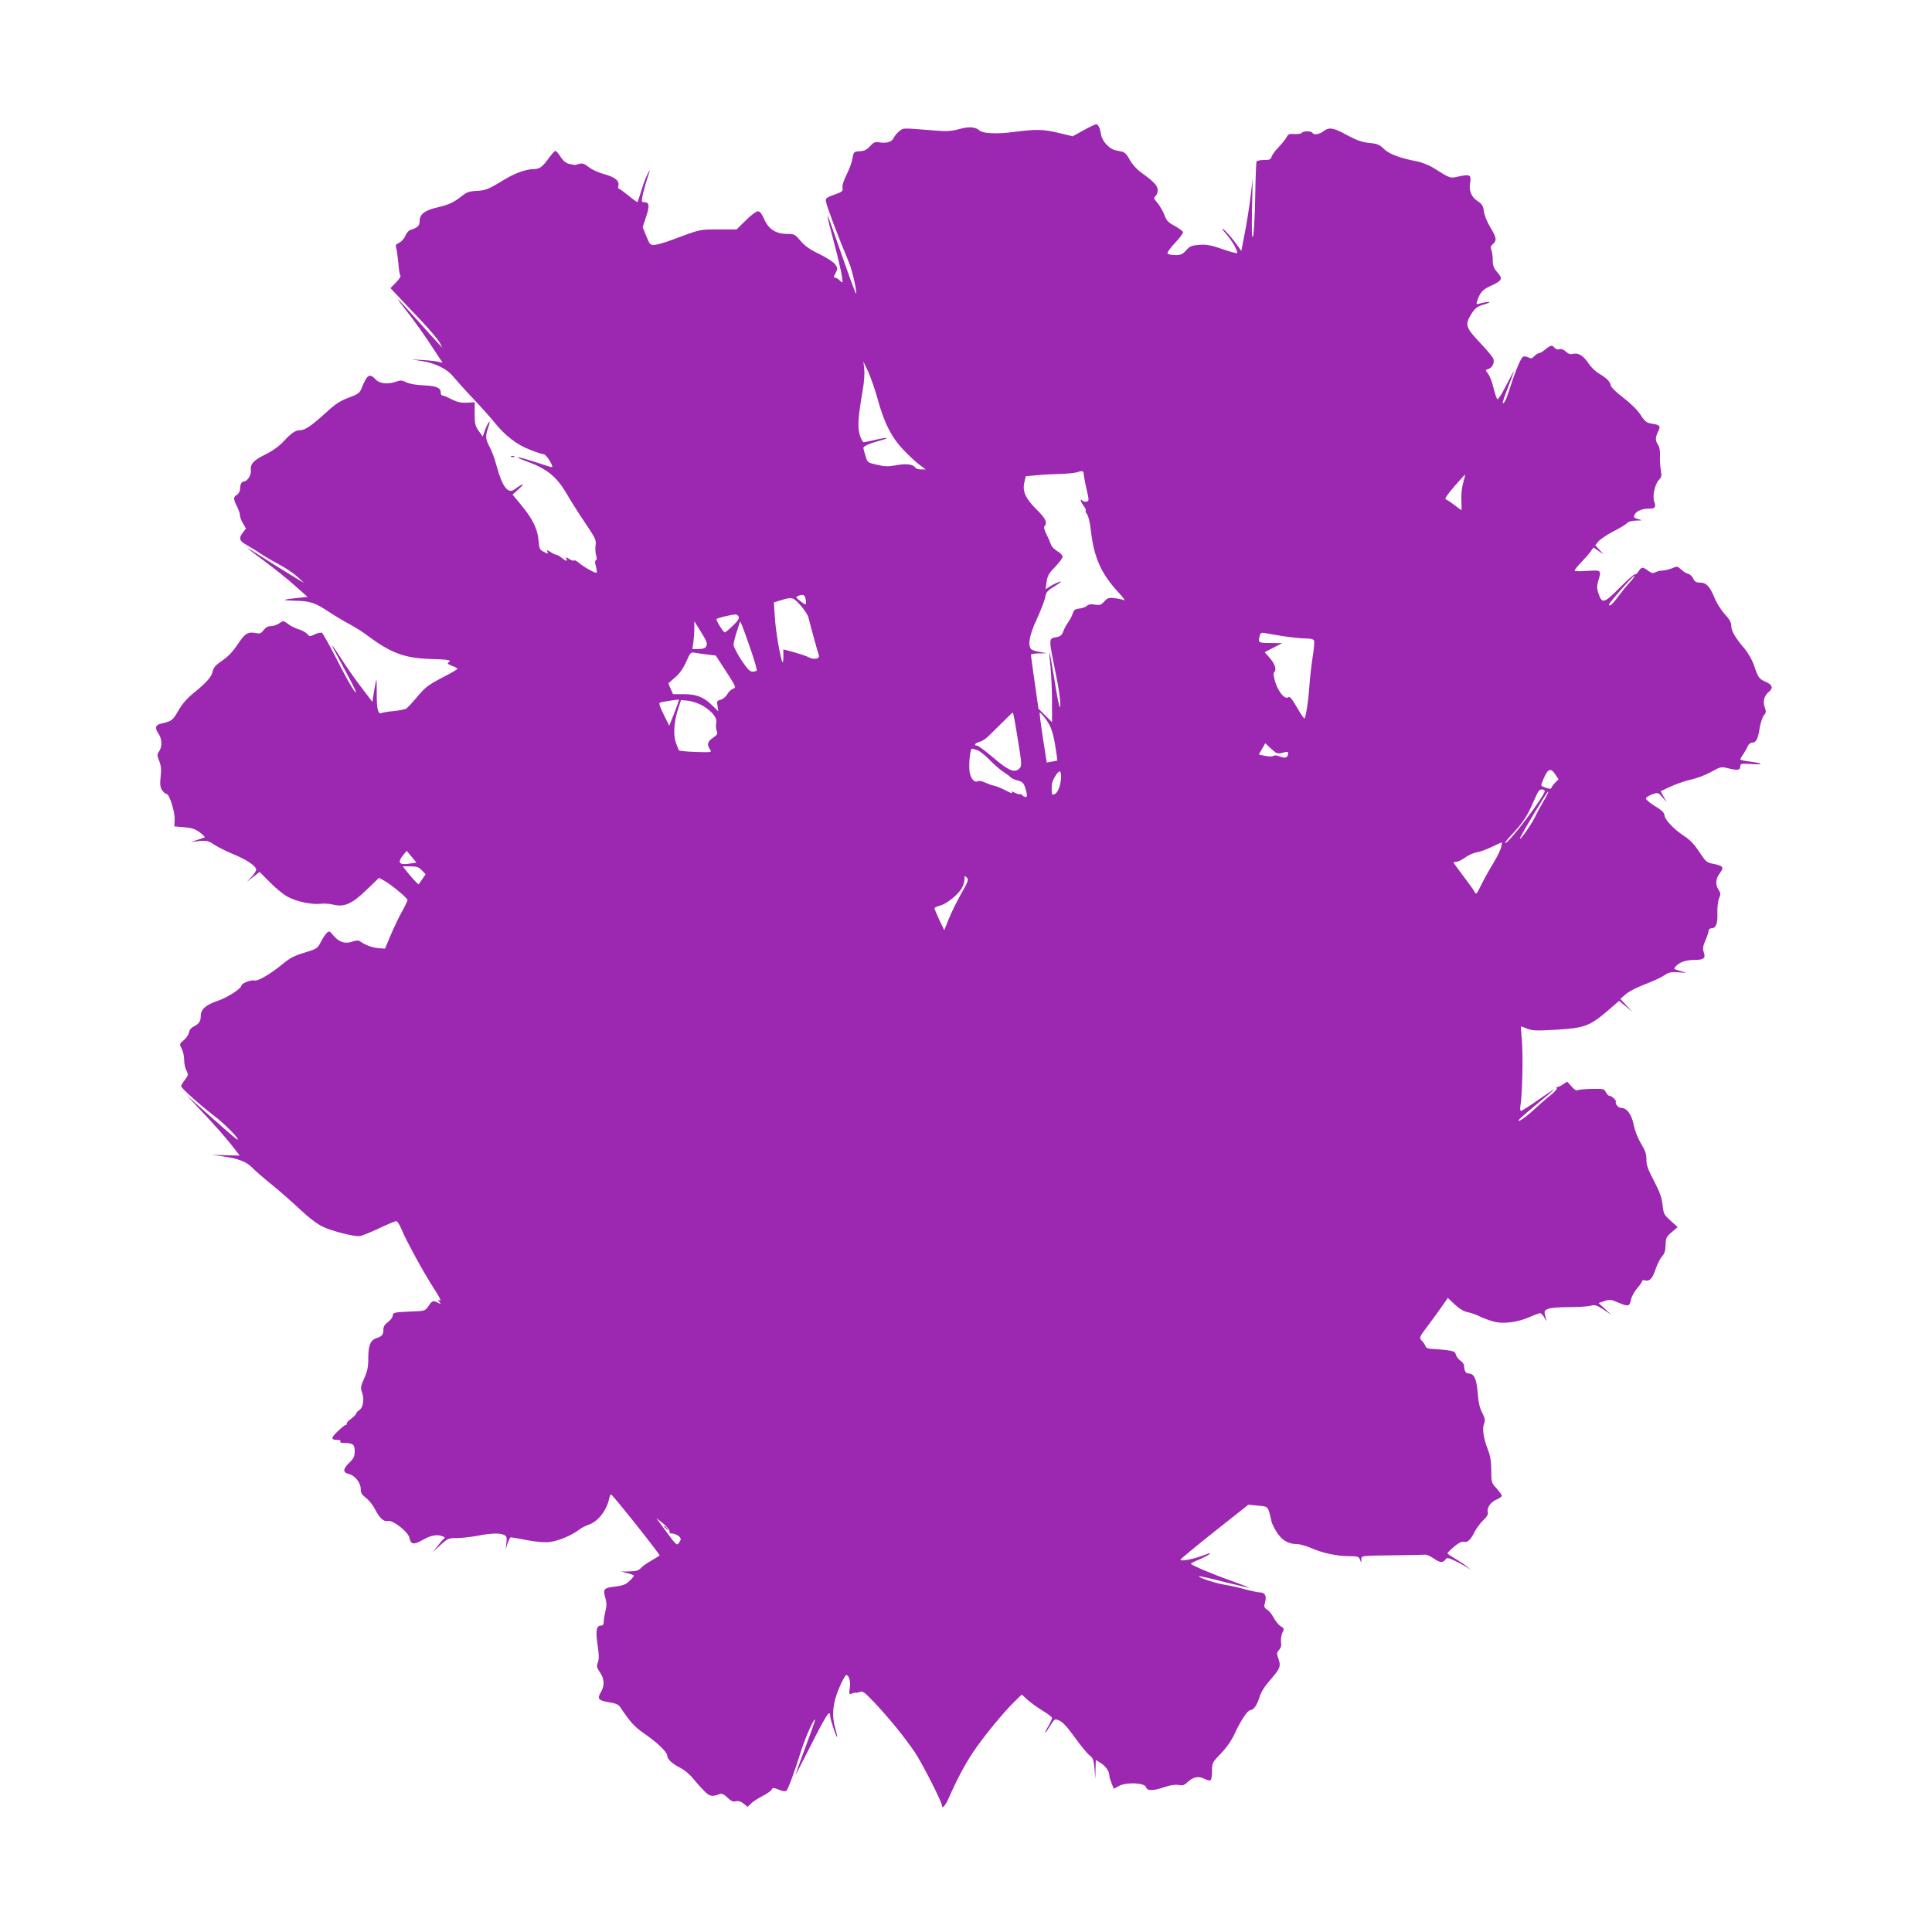 <?xml version="1.0" standalone="no"?>
<!DOCTYPE svg PUBLIC "-//W3C//DTD SVG 20010904//EN"
 "http://www.w3.org/TR/2001/REC-SVG-20010904/DTD/svg10.dtd">
<svg version="1.0" xmlns="http://www.w3.org/2000/svg"
 width="1280pt" height="1280pt" viewBox="0 0 1280 1280"
 preserveAspectRatio="xMidYMid meet">
<g transform="translate(0,1280) scale(0.1,-0.1)"
fill="#9c27b0" stroke="none">
<path d="M7181 11938 l-74 -41 -91 22 c-105 25 -152 26 -296 7 -114 -15 -206
-11 -230 9 -28 25 -69 28 -134 10 -50 -14 -84 -16 -148 -11 -235 19 -221 20
-251 -4 -16 -13 -32 -33 -37 -45 -10 -25 -47 -36 -96 -28 -26 4 -37 0 -59 -25
-21 -23 -37 -32 -68 -34 -41 -3 -42 -4 -49 -48 -4 -25 -22 -73 -39 -107 -20
-39 -30 -71 -27 -87 4 -22 -1 -27 -55 -46 -55 -20 -59 -24 -54 -48 7 -38 80
-230 152 -402 23 -54 59 -219 45 -203 -4 4 -42 107 -84 228 -43 121 -82 235
-89 252 -24 69 -16 20 18 -103 46 -172 75 -304 65 -304 -4 0 -13 7 -20 15 -7
8 -19 15 -26 15 -12 0 -12 5 2 31 15 30 15 33 -3 58 -10 14 -57 45 -105 68
-63 30 -96 54 -124 87 -36 43 -41 46 -87 46 -75 0 -124 30 -153 96 -17 38 -29
54 -43 54 -11 0 -47 -27 -80 -60 l-61 -60 -120 0 c-127 0 -117 2 -305 -68 -44
-17 -96 -32 -114 -34 -33 -3 -35 -1 -59 57 l-24 60 22 67 c25 73 22 98 -10 98
-19 0 -20 4 -14 38 6 32 25 100 48 167 4 11 -2 4 -12 -15 -11 -19 -30 -69 -42
-110 -13 -41 -24 -77 -26 -79 -2 -2 -29 17 -60 43 -31 25 -60 46 -64 46 -5 0
-6 9 -3 20 8 32 -22 56 -93 76 -36 9 -82 30 -102 46 -27 22 -43 28 -61 23 -14
-4 -28 -7 -31 -8 -3 0 -20 3 -38 7 -23 5 -40 20 -58 47 -13 21 -29 39 -34 39
-6 0 -26 -23 -46 -50 -38 -54 -60 -70 -93 -70 -54 0 -128 -26 -203 -72 -105
-64 -121 -70 -186 -73 -41 -2 -61 -9 -90 -32 -53 -43 -89 -60 -168 -78 -81
-19 -114 -45 -114 -90 0 -31 -12 -43 -63 -59 -10 -3 -24 -21 -32 -39 -7 -18
-26 -39 -40 -45 -22 -10 -26 -17 -20 -35 4 -12 10 -57 14 -99 3 -42 9 -80 14
-84 4 -4 -9 -25 -29 -45 l-37 -38 64 -68 c35 -37 104 -111 154 -163 49 -53 98
-111 108 -130 l19 -35 -33 35 c-18 19 -84 92 -147 163 -63 70 -116 127 -118
127 -2 0 29 -42 70 -94 40 -51 99 -134 131 -182 32 -49 67 -102 78 -118 l20
-29 -34 7 c-19 4 -65 9 -104 11 l-70 4 65 -10 c93 -14 172 -53 211 -102 19
-23 79 -90 134 -148 55 -58 119 -130 143 -160 68 -85 147 -146 234 -179 43
-17 84 -30 92 -30 14 0 63 -77 54 -85 -2 -2 -48 12 -103 31 -55 18 -109 34
-120 34 -11 0 10 -11 47 -24 140 -50 205 -102 273 -218 26 -46 81 -132 122
-193 67 -99 74 -114 69 -146 -3 -19 -2 -49 3 -67 6 -20 6 -32 -1 -34 -7 -3 -7
-15 0 -40 5 -20 8 -39 5 -42 -7 -7 -90 40 -120 67 -13 11 -26 17 -30 14 -3 -4
-18 0 -31 9 -23 15 -25 15 -19 0 7 -18 -5 -14 -35 11 -9 8 -23 15 -31 17 -8 1
-26 9 -40 19 -23 15 -26 15 -20 1 5 -15 3 -15 -24 0 -28 14 -31 21 -35 74 -5
75 -40 146 -115 236 l-57 69 44 40 c43 39 23 35 -29 -4 -45 -35 -83 14 -122
158 -11 43 -32 98 -45 122 -28 51 -29 73 -9 130 20 56 3 44 -20 -14 l-17 -47
-27 38 c-23 32 -26 47 -26 113 l0 76 -51 -3 c-38 -2 -62 3 -101 22 -28 15 -56
26 -62 26 -6 0 -11 8 -11 19 0 32 -28 44 -113 48 -49 2 -95 10 -115 20 -27 14
-39 15 -66 5 -56 -20 -109 -15 -136 13 -41 44 -57 35 -94 -56 -12 -32 -22 -40
-87 -64 -55 -21 -89 -43 -143 -93 -96 -88 -144 -122 -175 -122 -35 -1 -59 -17
-111 -73 -29 -32 -72 -63 -122 -88 -82 -41 -101 -63 -96 -109 3 -29 -25 -70
-47 -70 -15 0 -25 -22 -25 -53 0 -12 -9 -28 -20 -35 -25 -15 -25 -28 0 -77 11
-22 20 -48 20 -60 0 -11 9 -35 20 -53 l20 -33 -20 -26 c-30 -38 -25 -57 23
-83 23 -13 67 -40 97 -60 30 -20 87 -53 125 -73 39 -21 90 -55 115 -78 l45
-41 -40 23 c-22 13 -96 59 -165 102 -217 138 -218 139 -51 14 63 -47 152 -118
197 -159 l82 -73 -72 -7 c-100 -11 -104 -16 -11 -18 99 -2 131 -12 220 -71 39
-26 102 -64 140 -84 39 -21 93 -55 120 -76 153 -115 247 -150 419 -155 119 -3
142 -8 117 -23 -10 -6 -3 -12 23 -22 20 -7 36 -16 36 -20 0 -4 -37 -26 -82
-49 -112 -58 -131 -72 -190 -144 -28 -33 -58 -65 -67 -71 -9 -5 -45 -12 -81
-16 -36 -3 -73 -9 -82 -13 -24 -11 -33 28 -32 137 0 48 -1 87 -2 87 -1 0 -8
-34 -15 -75 l-12 -75 -73 96 c-41 53 -99 136 -130 185 -31 49 -58 89 -61 89
-2 0 1 -8 6 -17 5 -10 45 -85 90 -168 54 -100 71 -139 51 -116 -16 19 -69 113
-117 209 -49 96 -94 177 -101 180 -8 2 -29 -2 -47 -11 -31 -15 -34 -15 -51 4
-9 10 -33 23 -53 29 -20 5 -52 21 -70 34 -33 25 -34 25 -60 7 -14 -10 -39 -19
-55 -19 -20 0 -35 -8 -49 -26 -16 -22 -24 -26 -52 -20 -53 10 -73 -3 -120 -75
-31 -46 -63 -81 -102 -107 -45 -31 -59 -47 -64 -73 -8 -36 -41 -74 -133 -148
-39 -32 -71 -70 -95 -112 -36 -64 -44 -70 -114 -85 -37 -9 -43 -29 -18 -65 25
-35 27 -88 5 -119 -14 -21 -14 -26 1 -64 12 -31 15 -57 9 -105 -5 -50 -3 -68
10 -88 9 -14 22 -25 29 -25 19 0 57 -119 54 -170 l-2 -45 66 -6 c51 -4 74 -12
103 -34 20 -15 35 -30 33 -32 -2 -2 -24 -10 -48 -17 l-44 -14 56 6 c51 4 61 1
100 -25 24 -16 80 -44 124 -62 83 -34 142 -72 152 -98 3 -8 -9 -29 -28 -50
l-34 -36 42 33 43 33 69 -69 c38 -39 91 -82 118 -96 58 -31 155 -52 215 -46
23 3 61 1 84 -5 74 -19 126 4 222 97 l83 80 33 -18 c45 -24 156 -116 156 -129
0 -5 -16 -39 -36 -75 -20 -35 -53 -105 -75 -156 l-38 -91 -43 3 c-42 4 -87 20
-120 44 -13 9 -25 9 -55 -1 -48 -16 -87 -3 -125 42 -25 30 -27 31 -44 15 -9
-9 -27 -36 -39 -60 -19 -38 -28 -45 -81 -61 -98 -30 -116 -39 -174 -86 -79
-65 -162 -113 -184 -107 -23 6 -86 -19 -86 -33 0 -20 -93 -80 -158 -102 -80
-27 -112 -56 -112 -102 0 -35 -13 -52 -54 -72 -11 -6 -22 -22 -24 -35 -2 -14
-17 -37 -34 -51 -30 -25 -30 -26 -14 -57 9 -17 16 -50 16 -74 0 -24 7 -56 15
-71 14 -27 13 -31 -10 -61 -14 -18 -25 -37 -25 -42 0 -13 124 -124 219 -197
70 -53 172 -157 155 -157 -4 0 -44 32 -88 72 -45 40 -119 106 -166 147 l-85
75 76 -80 c106 -111 176 -191 231 -260 l46 -60 -91 2 -92 3 70 -10 c102 -14
157 -35 196 -75 19 -20 77 -70 129 -112 52 -42 136 -116 187 -164 62 -58 113
-97 155 -117 58 -27 189 -61 238 -61 12 0 69 23 127 50 58 28 112 50 118 50 7
0 23 -24 35 -54 30 -74 148 -290 215 -393 35 -53 50 -83 39 -79 -15 6 -15 4
-3 -10 13 -16 12 -16 -8 -6 -33 18 -41 15 -64 -21 -19 -28 -28 -32 -68 -34
-169 -7 -166 -7 -169 -30 -2 -13 -17 -32 -33 -43 -20 -15 -29 -30 -29 -48 0
-35 -8 -45 -45 -57 -41 -14 -55 -48 -55 -134 0 -58 -6 -86 -27 -133 -24 -54
-25 -63 -14 -95 16 -43 7 -99 -19 -116 -11 -6 -20 -16 -20 -22 0 -5 -16 -21
-34 -35 -19 -14 -32 -28 -29 -32 2 -5 0 -8 -5 -8 -6 0 -31 -20 -56 -44 -46
-45 -45 -56 5 -56 11 0 17 -4 14 -10 -4 -6 6 -10 22 -10 61 0 73 -9 73 -54 0
-35 -6 -48 -35 -76 -44 -42 -45 -66 -5 -75 40 -9 80 -58 80 -100 0 -26 7 -38
35 -59 19 -15 46 -48 59 -74 30 -60 59 -86 87 -79 31 8 135 -73 142 -113 9
-44 29 -46 90 -11 53 30 93 37 131 22 13 -5 16 -10 9 -14 -7 -4 -26 -26 -44
-50 l-33 -42 51 48 c50 45 55 47 110 47 32 0 93 7 136 15 92 18 151 19 178 5
16 -9 18 -18 14 -53 l-5 -42 13 40 c7 22 17 40 22 40 6 0 54 -9 107 -19 65
-12 116 -16 151 -12 57 7 143 43 192 80 16 13 46 28 66 35 59 19 117 92 134
168 3 18 10 33 13 32 10 0 322 -393 322 -404 0 -2 -24 -16 -52 -33 -29 -16
-62 -39 -72 -51 -15 -16 -32 -21 -75 -22 l-56 -1 43 -11 c23 -5 42 -13 42 -17
0 -3 -13 -19 -30 -35 -23 -22 -43 -30 -91 -36 -79 -9 -85 -16 -69 -73 10 -35
10 -56 1 -90 -6 -25 -11 -56 -11 -70 0 -19 -5 -26 -20 -26 -29 0 -35 -39 -20
-134 9 -61 9 -88 1 -110 -10 -25 -8 -34 14 -66 30 -44 32 -87 5 -133 -25 -43
-15 -54 61 -66 38 -6 58 -15 68 -31 66 -99 94 -130 156 -173 84 -57 155 -124
155 -147 0 -24 33 -55 86 -82 26 -12 63 -43 83 -68 20 -24 53 -62 74 -83 38
-40 54 -43 108 -22 11 4 28 -4 48 -24 24 -24 38 -30 56 -25 17 4 33 -1 51 -15
l27 -22 26 25 c14 13 49 35 77 49 28 15 54 33 57 41 5 13 11 13 47 -1 29 -12
44 -13 51 -6 12 12 56 133 98 268 26 82 89 224 91 200 0 -6 -29 -88 -65 -184
-36 -96 -65 -177 -65 -180 0 -3 35 64 78 149 124 246 152 291 152 242 0 -21
41 -145 46 -140 2 2 -3 26 -11 53 -26 85 -19 168 23 268 20 48 42 88 47 89 19
2 32 -41 25 -86 -6 -43 -6 -44 17 -35 13 5 23 6 23 4 0 -2 11 0 25 5 22 8 31
1 106 -78 96 -103 194 -224 262 -324 46 -69 177 -326 177 -348 0 -28 24 -4 46
48 53 121 107 223 162 305 66 98 198 260 271 331 l50 49 38 -34 c21 -19 66
-52 101 -73 34 -20 62 -42 62 -48 0 -6 -11 -31 -25 -55 -30 -50 -26 -59 4 -10
42 65 36 61 71 47 21 -9 53 -44 101 -111 39 -54 82 -107 97 -118 23 -17 28
-29 33 -88 l6 -68 1 63 2 62 35 -22 c34 -23 55 -55 55 -84 0 -8 7 -30 15 -50
l14 -35 38 20 c52 26 169 19 176 -10 7 -25 47 -25 122 1 39 13 70 18 93 14 27
-5 38 -2 60 19 37 35 73 42 111 22 17 -9 36 -13 41 -10 6 3 10 31 10 61 0 54
1 57 60 118 39 41 70 86 91 132 38 83 85 154 103 154 21 0 45 34 61 87 10 34
34 71 75 118 62 71 68 87 48 141 -10 29 -9 36 6 53 13 14 17 30 13 53 -2 18 2
45 9 60 13 26 13 29 -11 44 -15 9 -35 34 -46 55 -10 21 -30 46 -43 54 -22 14
-23 20 -14 51 11 41 -2 64 -36 64 -12 0 -53 9 -92 19 -38 11 -100 25 -136 31
-64 10 -183 49 -174 57 2 2 76 -14 164 -37 89 -22 165 -40 169 -39 4 0 -46 19
-112 43 -125 44 -275 107 -275 116 0 3 25 16 55 28 77 34 101 56 30 28 -64
-25 -156 -43 -154 -29 0 4 102 88 225 186 l225 178 64 -6 c71 -8 65 -1 89
-105 3 -14 19 -47 36 -73 33 -52 76 -77 133 -77 19 0 61 -12 93 -26 75 -33
171 -54 252 -54 56 0 64 -3 72 -22 l9 -23 0 23 c1 26 -7 25 236 28 94 1 178 3
187 4 9 1 34 -10 55 -24 44 -30 61 -32 78 -10 11 15 16 15 59 -4 26 -12 61
-31 79 -42 l32 -22 -25 22 c-14 13 -49 36 -77 52 -29 17 -53 33 -53 37 0 4 20
24 45 45 31 25 51 35 64 31 23 -7 45 13 72 69 12 22 37 56 56 74 25 24 34 39
30 54 -8 28 20 68 60 84 18 8 33 19 33 24 0 6 -16 27 -35 49 -34 37 -35 41
-35 119 0 59 -6 96 -21 134 -30 77 -40 141 -27 175 9 24 7 36 -12 73 -17 32
-25 70 -30 132 -7 92 -24 128 -60 128 -19 0 -30 19 -30 51 0 10 -11 26 -24 34
-13 9 -27 27 -30 39 -5 20 -14 25 -63 31 -32 4 -75 7 -95 8 -26 1 -40 6 -43
17 -3 9 -14 26 -25 37 -19 21 -19 21 44 105 34 45 77 105 95 131 l33 48 47
-44 c31 -29 60 -46 86 -51 21 -4 55 -16 75 -26 19 -10 59 -25 89 -34 67 -20
162 -8 247 29 31 14 62 25 68 25 7 0 20 -15 30 -33 9 -17 14 -24 11 -14 -17
59 -17 63 10 75 15 7 73 12 138 12 62 0 127 4 145 9 28 8 39 5 85 -25 l52 -34
-42 38 -42 39 39 13 c35 12 44 11 89 -9 68 -29 78 -27 86 16 3 20 22 55 41 77
19 22 34 44 34 49 0 5 9 7 20 4 29 -8 48 12 70 78 11 32 30 69 42 82 16 17 22
37 23 75 1 47 5 54 41 85 l39 33 -47 43 c-44 39 -47 46 -53 105 -6 49 -19 86
-58 160 -40 76 -50 106 -49 142 0 35 -8 58 -35 102 -21 35 -41 84 -49 125 -15
72 -46 113 -84 113 -11 0 -24 9 -30 20 -6 11 -8 20 -4 20 4 0 -1 9 -11 20 -10
11 -24 20 -32 20 -7 0 -18 11 -24 24 -10 22 -16 23 -92 22 -45 -1 -88 -5 -94
-9 -8 -5 -24 4 -41 25 l-29 32 -29 -19 c-16 -11 -33 -18 -37 -17 -5 1 -6 -2
-3 -7 4 -5 -15 -26 -41 -47 -27 -21 -73 -61 -103 -89 -57 -54 -110 -91 -110
-78 1 5 53 51 116 103 64 52 118 98 120 102 3 4 -43 -26 -102 -67 -58 -41
-111 -75 -117 -75 -6 0 -7 15 -3 39 12 76 17 328 9 424 -5 53 -7 97 -6 97 1 0
20 -7 41 -15 33 -14 63 -15 195 -7 184 11 218 23 339 126 l75 65 44 -36 44
-37 -40 43 -40 43 36 31 c20 18 77 47 128 66 50 19 107 45 127 59 32 21 45 24
98 20 51 -4 55 -4 26 4 -67 19 -63 17 -49 34 23 28 67 44 122 44 65 0 79 11
65 51 -8 24 -6 39 11 79 12 27 21 56 21 64 0 9 8 16 20 16 29 0 41 32 38 103
-1 35 4 77 11 95 12 27 11 35 -3 57 -23 35 -20 73 9 111 29 38 22 48 -45 61
-42 8 -49 14 -92 79 -32 49 -63 81 -97 103 -69 45 -129 107 -133 138 -2 20
-18 35 -63 62 -33 20 -60 43 -60 50 0 8 18 20 40 28 40 14 40 14 69 -19 l29
-33 -21 36 -20 37 69 32 c39 18 99 38 135 46 36 7 95 30 131 50 61 34 67 35
108 25 66 -17 85 -14 85 10 0 21 4 21 78 17 84 -6 71 6 -20 17 -32 4 -58 10
-58 14 0 3 9 20 21 36 11 17 24 40 29 53 6 12 18 22 29 22 26 0 38 23 50 100
6 34 18 71 28 82 14 16 15 24 5 52 -15 40 -3 79 30 105 28 23 19 46 -24 64
-43 18 -51 29 -76 106 -14 40 -38 82 -65 115 -61 71 -87 116 -87 151 0 22 -12
43 -44 77 -23 26 -53 73 -66 105 -31 77 -55 103 -96 103 -26 0 -36 6 -46 27
-7 15 -22 29 -33 31 -11 2 -32 15 -46 28 -25 23 -27 24 -62 9 -20 -8 -48 -15
-62 -15 -15 0 -36 -5 -47 -11 -16 -9 -26 -7 -49 10 -36 27 -43 26 -63 -4 -9
-14 -20 -23 -25 -21 -4 3 -50 -37 -101 -89 -104 -104 -116 -107 -140 -36 -10
32 -11 49 -2 80 23 74 22 74 -65 69 -43 -3 -83 -3 -89 -1 -6 2 10 25 36 51 25
26 55 60 67 76 l20 29 34 -23 34 -23 -28 30 -28 30 20 25 c11 14 56 44 99 67
44 22 85 47 92 56 8 9 30 15 59 16 46 1 46 1 13 10 -28 9 -31 12 -22 30 13 24
49 39 95 39 41 0 48 10 35 46 -14 36 4 118 32 146 16 16 18 26 11 66 -4 26 -7
69 -5 95 1 31 -4 57 -13 70 -19 27 -19 50 1 89 18 36 12 43 -46 52 -31 5 -43
14 -71 58 -21 32 -65 75 -114 113 -44 33 -81 69 -83 80 -5 28 -28 51 -77 79
-23 14 -54 43 -68 65 -35 53 -69 75 -103 67 -20 -5 -33 -1 -49 14 -15 14 -30
20 -43 16 -11 -4 -24 0 -32 9 -17 21 -27 19 -62 -10 -16 -14 -35 -25 -42 -25
-7 0 -21 -9 -31 -20 -14 -15 -22 -17 -37 -9 -10 6 -26 9 -35 7 -15 -3 -50 -86
-94 -223 -20 -63 -35 -93 -43 -85 -2 3 13 49 35 104 21 54 39 101 38 105 0 3
-22 -38 -50 -92 -27 -54 -53 -95 -58 -92 -5 2 -17 36 -26 75 -9 39 -26 81 -36
94 -19 24 -19 25 1 31 26 8 43 40 34 67 -3 11 -39 55 -79 97 -107 113 -112
128 -66 202 25 39 37 48 83 62 29 8 44 16 33 16 -11 1 -35 -3 -53 -8 -31 -9
-33 -9 -26 12 17 56 37 79 88 102 78 35 85 47 47 90 -25 28 -31 45 -31 80 0
24 -4 55 -9 68 -7 19 -5 28 10 40 27 24 24 44 -18 112 -21 35 -39 79 -42 105
-5 36 -12 48 -38 65 -44 28 -63 71 -53 124 9 53 -1 58 -75 42 -59 -13 -54 -15
-164 54 -29 19 -79 39 -110 45 -118 23 -187 49 -222 83 -29 29 -44 35 -98 40
-49 5 -83 18 -147 52 -91 50 -119 54 -157 25 -27 -21 -62 -26 -72 -10 -8 13
-62 13 -70 0 -4 -6 -25 -9 -48 -8 -34 3 -43 -1 -53 -21 -6 -12 -30 -42 -52
-65 -22 -22 -43 -51 -47 -63 -5 -19 -13 -23 -50 -23 -24 0 -46 -4 -50 -10 -3
-5 -7 -112 -9 -237 -2 -125 -9 -241 -14 -258 -8 -22 -10 26 -7 175 l4 205 -14
-120 c-8 -66 -25 -174 -38 -239 l-23 -119 -24 34 c-35 50 -81 103 -99 113 -9
5 1 -9 21 -32 39 -43 83 -120 74 -129 -2 -3 -47 9 -98 27 -75 26 -103 31 -152
28 -51 -4 -63 -9 -87 -36 -24 -27 -36 -32 -73 -32 -25 0 -48 5 -51 11 -4 5 19
37 50 70 31 32 55 65 53 72 -3 6 -27 24 -55 40 -43 23 -55 35 -69 74 -10 26
-31 61 -46 79 -24 27 -26 33 -13 44 8 7 15 25 15 40 0 30 -26 57 -112 119 -27
19 -57 53 -73 82 -17 33 -34 51 -51 54 -13 3 -34 7 -46 10 -38 8 -87 61 -93
103 -7 42 -17 64 -31 69 -5 1 -42 -16 -83 -39z m-1369 -1773 c45 -166 94 -263
175 -347 37 -39 86 -84 107 -99 l39 -29 -31 0 c-17 0 -34 5 -37 11 -15 23 -56
29 -125 17 -56 -10 -80 -9 -131 3 -61 14 -62 15 -75 59 -8 25 -14 48 -14 52 0
12 42 31 110 49 79 21 49 24 -35 4 -33 -8 -65 -14 -72 -15 -7 0 -19 22 -27 49
-15 53 -11 117 19 291 10 55 14 116 11 145 l-6 50 31 -65 c16 -36 44 -114 61
-175z m1368 -507 c1 -13 9 -58 19 -100 17 -73 17 -77 0 -81 -9 -3 -22 0 -28 6
-19 19 -12 -8 9 -35 10 -14 17 -28 13 -32 -3 -3 1 -14 9 -23 9 -11 20 -58 26
-114 21 -177 70 -284 185 -407 30 -32 44 -52 32 -48 -11 5 -39 11 -62 13 -36
5 -45 2 -67 -22 -22 -24 -30 -26 -62 -21 -26 5 -41 3 -53 -8 -9 -8 -31 -16
-50 -18 -28 -2 -36 -9 -44 -33 -5 -16 -19 -43 -31 -59 -12 -17 -26 -44 -32
-60 -8 -23 -19 -32 -43 -37 -56 -12 -56 4 -1 -269 11 -52 21 -119 23 -148 8
-102 -11 -35 -38 141 -16 97 -30 176 -32 174 -2 -2 1 -46 7 -98 5 -52 10 -155
10 -229 l0 -135 -45 45 -45 45 -25 175 c-14 96 -25 178 -25 183 0 4 24 8 53 8
l52 1 -49 9 c-27 4 -53 14 -57 21 -20 31 -8 92 40 196 27 59 52 124 56 145 5
32 14 44 56 69 27 17 49 32 49 34 0 6 -50 -15 -76 -33 l-27 -17 7 49 c6 42 16
58 57 100 27 28 49 58 49 67 0 9 -16 26 -36 37 -20 12 -38 31 -41 43 -4 11
-16 41 -29 66 -15 30 -20 50 -14 56 22 22 7 52 -53 111 -73 72 -95 121 -80
181 l9 39 69 6 c39 4 108 8 155 9 47 1 96 6 110 10 41 13 50 11 50 -12z m2514
-56 c-9 -31 -14 -79 -12 -117 1 -36 2 -65 1 -65 -2 0 -23 15 -47 34 -25 19
-51 36 -58 38 -8 3 13 34 57 85 39 45 71 80 72 79 1 -1 -5 -25 -13 -54z m1104
-660 c-19 -20 -54 -63 -77 -94 -36 -50 -61 -71 -61 -53 0 11 163 195 168 190
3 -3 -10 -22 -30 -43z m-5464 -98 c3 -9 6 -24 6 -35 0 -18 -3 -18 -36 7 -32
25 -34 29 -18 35 30 12 41 10 48 -7z m-29 -56 c25 -29 48 -64 51 -78 9 -39 62
-233 69 -251 9 -23 -31 -32 -64 -15 -14 8 -59 23 -98 34 l-73 20 0 -45 c0 -26
-2 -44 -5 -41 -12 12 -46 203 -51 295 l-7 102 49 15 c73 22 79 20 129 -36z
m-411 -74 c5 -12 -8 -31 -39 -60 -25 -24 -49 -44 -53 -44 -9 0 -58 78 -55 88
2 7 89 28 124 31 9 0 20 -6 23 -15z m-214 -194 c-8 -15 -21 -20 -52 -20 l-41
0 7 46 c3 26 6 67 6 93 l0 45 45 -72 c37 -60 43 -76 35 -92z m296 -30 c23 -68
40 -128 38 -132 -3 -4 -16 -8 -28 -8 -18 0 -35 18 -75 78 -28 43 -51 88 -51
100 0 12 10 52 22 89 l22 67 15 -35 c8 -19 33 -90 57 -159z m3526 95 c54 -8
120 -15 148 -15 35 0 52 -5 56 -14 3 -8 -1 -59 -10 -113 -8 -54 -18 -138 -21
-188 -7 -104 -24 -215 -34 -215 -3 1 -26 34 -50 76 -31 54 -46 72 -55 65 -21
-18 -63 29 -85 94 -12 37 -16 64 -10 70 18 18 8 52 -26 93 l-36 41 58 30 58
30 -77 1 c-82 0 -84 2 -72 48 5 19 12 22 33 18 14 -3 70 -12 123 -21z m-3813
-122 l53 -6 69 -106 c66 -102 67 -106 46 -114 -12 -4 -30 -20 -39 -37 -9 -16
-29 -32 -43 -36 -25 -6 -27 -10 -21 -42 l5 -35 -42 41 c-56 55 -104 73 -189
73 l-69 0 -16 36 -15 36 44 38 c30 26 54 59 74 104 28 63 30 66 59 60 17 -3
54 -8 84 -12z m-221 -386 l-34 -85 -37 74 c-26 53 -33 76 -25 79 17 6 122 22
126 19 2 -1 -12 -41 -30 -87z m187 48 c63 -38 98 -81 90 -114 -3 -15 -2 -38 3
-52 8 -21 5 -27 -24 -47 -37 -24 -42 -46 -20 -77 13 -20 11 -20 -93 -17 -58 2
-109 7 -112 10 -4 4 -13 28 -22 54 -18 54 -11 142 18 228 l17 52 49 -5 c27 -3
69 -18 94 -32z m2088 -222 c28 -172 28 -177 10 -195 -31 -31 -72 -14 -173 73
-51 43 -99 79 -106 79 -26 0 -14 18 16 25 16 4 44 22 62 41 18 18 48 48 67 66
19 18 46 45 60 59 14 15 28 27 31 28 3 0 18 -78 33 -176z m168 155 c46 -55 62
-93 79 -191 9 -56 16 -103 15 -105 -1 -2 -18 -5 -36 -8 l-34 -6 -26 166 c-14
91 -23 166 -21 166 2 0 12 -10 23 -22z m1540 -243 c8 -6 25 -8 39 -4 42 12 48
10 43 -11 -6 -22 -19 -25 -59 -10 -15 6 -31 7 -38 2 -6 -5 -30 -5 -53 0 l-43
9 21 37 22 38 27 -26 c15 -14 34 -30 41 -35z m-1974 14 c15 -5 51 -34 80 -64
28 -29 69 -65 91 -79 22 -14 43 -30 47 -35 3 -6 23 -15 44 -21 40 -10 47 -20
61 -77 6 -25 5 -33 -5 -33 -8 0 -17 5 -20 10 -4 6 -12 9 -18 8 -7 -1 -23 4
-36 11 -16 9 -21 9 -16 1 4 -7 -6 -5 -24 4 -37 20 -82 39 -96 41 -10 1 -25 6
-73 26 -13 5 -28 7 -33 4 -21 -14 -48 16 -55 60 -7 52 3 155 16 155 5 0 21 -5
37 -11z m3828 -161 l21 -31 -22 -22 c-11 -11 -23 -27 -25 -33 -3 -10 -12 -10
-37 -1 -37 13 -36 9 -17 56 30 72 49 79 80 31z m-3275 -10 c0 -52 -19 -107
-40 -118 -18 -9 -20 -7 -22 17 -2 48 2 65 23 100 26 42 39 42 39 1z m3204 -97
c12 -19 -247 -361 -262 -346 -3 3 20 31 50 62 64 68 100 122 135 206 15 34 31
68 36 75 11 14 33 16 41 3z m-7 -68 c-19 -32 -46 -82 -60 -111 -26 -51 -97
-153 -97 -137 0 13 182 316 187 311 3 -3 -10 -31 -30 -63z m-281 -303 c-3 -17
-25 -63 -49 -103 -25 -40 -59 -101 -77 -137 -40 -80 -39 -79 -52 -56 -5 10
-39 56 -74 103 -35 46 -64 86 -64 89 0 2 8 4 18 4 11 0 37 13 58 28 22 16 56
31 77 35 21 3 66 19 100 36 34 16 64 30 66 30 2 1 1 -13 -3 -29z m-7234 -112
c-66 -10 -80 6 -45 51 l27 34 33 -39 32 -39 -47 -7z m83 -44 l25 -26 -22 -32
c-12 -17 -23 -33 -24 -35 -3 -3 -50 48 -86 94 l-19 25 51 0 c42 0 55 -5 75
-26z m3572 -157 c-29 -52 -66 -127 -82 -167 l-29 -73 -33 69 c-17 38 -32 72
-32 76 -1 4 17 13 40 19 46 14 123 77 144 120 8 15 15 40 15 54 0 24 2 25 15
11 14 -13 10 -25 -38 -109z m-1931 -4224 c-4 -8 2 -13 17 -13 24 -1 57 -22 57
-37 0 -5 -6 -17 -13 -27 -12 -17 -20 -10 -81 74 l-68 93 47 -38 c26 -22 44
-44 41 -52z"/>
<path d="M4400 2686 c0 -2 8 -10 18 -17 15 -13 16 -12 3 4 -13 16 -21 21 -21
13z"/>
<path d="M3388 9773 c7 -3 16 -2 19 1 4 3 -2 6 -13 5 -11 0 -14 -3 -6 -6z"/>
</g>
</svg>
